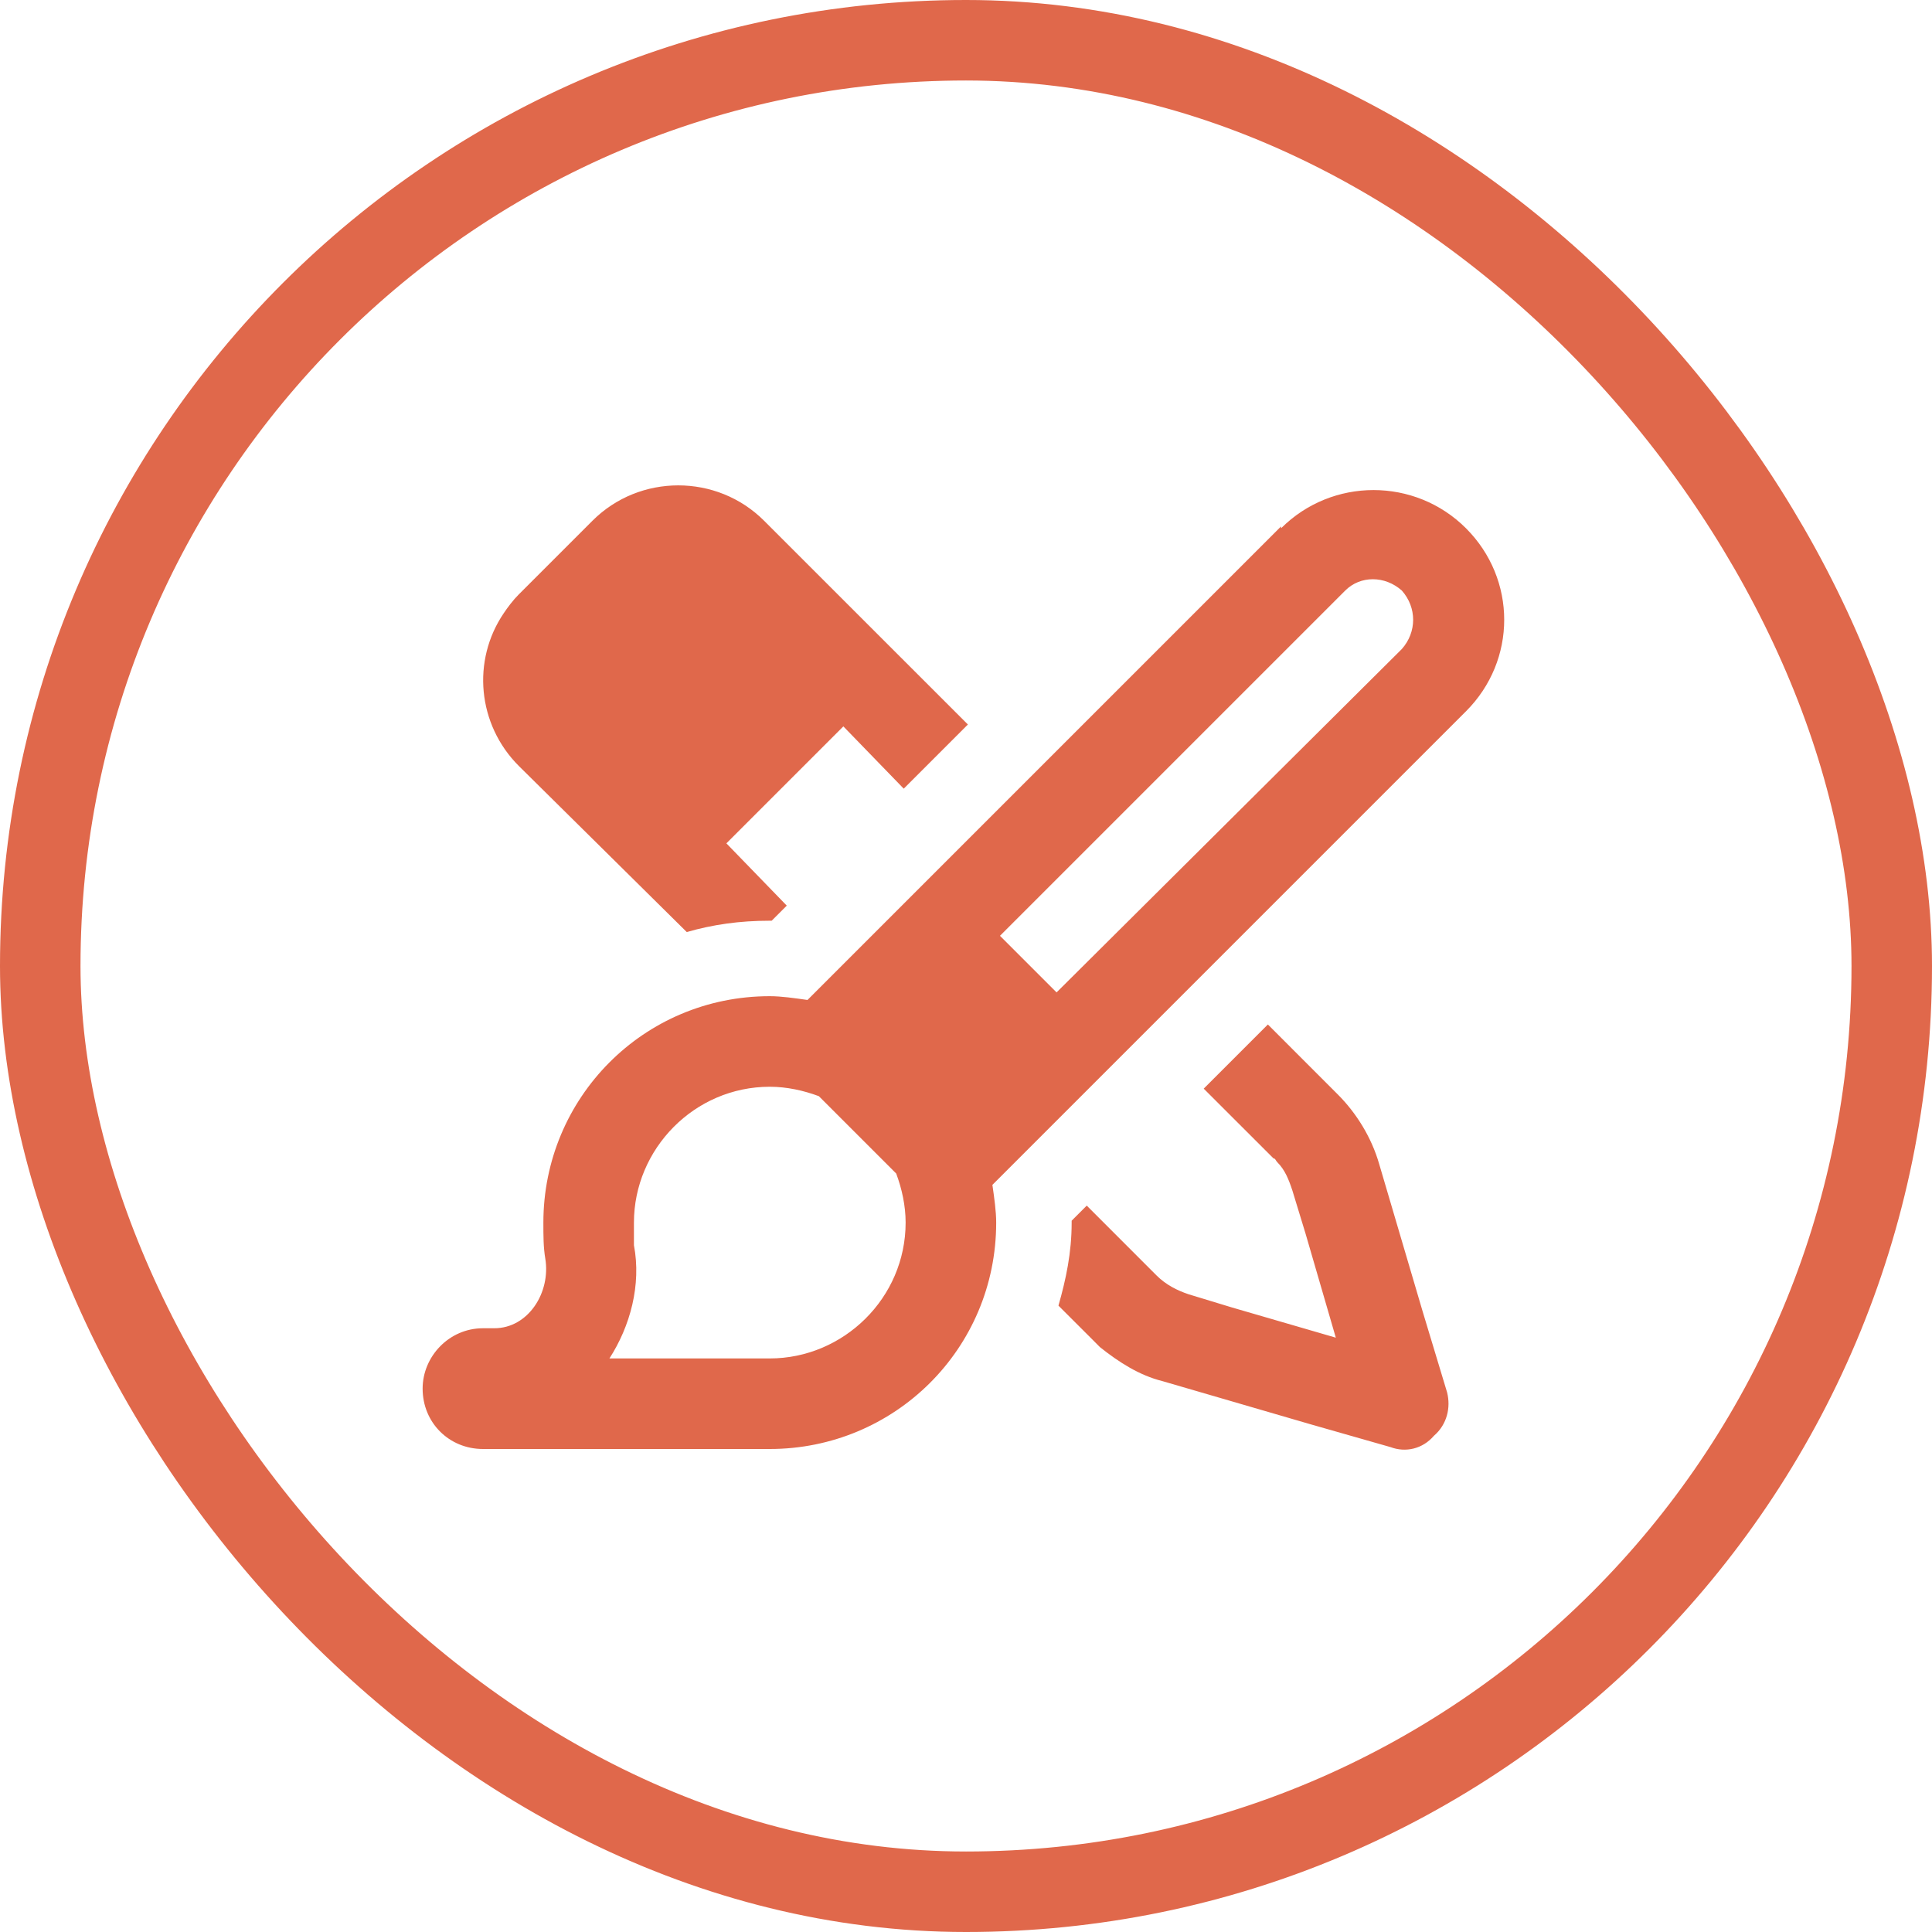 <svg width="48" height="48" viewBox="0 0 48 48" fill="none" xmlns="http://www.w3.org/2000/svg">
<rect x="1" y="1" width="46" height="46" rx="23" stroke="#E0684B" stroke-width="2"/>
<path d="M18.984 12.938L24.047 18L22.453 19.594L20.953 18.047L18.047 20.953L19.547 22.5L19.172 22.875H19.125C18.375 22.875 17.719 22.969 17.062 23.156L12.891 19.031C11.859 18 11.719 16.406 12.516 15.234C12.609 15.094 12.75 14.906 12.891 14.766L14.719 12.938C15.891 11.766 17.812 11.766 18.984 12.938ZM29.906 27.047L31.5 25.453L33.234 27.188C33.703 27.656 34.078 28.266 34.266 28.922L35.344 32.578L35.953 34.594C36.047 34.969 35.953 35.391 35.625 35.672C35.344 36 34.922 36.094 34.547 35.953L32.578 35.391L28.875 34.312C28.312 34.172 27.797 33.844 27.328 33.469C27.281 33.422 27.188 33.328 27.141 33.281L26.297 32.438C26.484 31.781 26.625 31.125 26.625 30.375V30.328L27 29.953L28.734 31.688C28.969 31.922 29.25 32.062 29.531 32.156L30.609 32.484L33.188 33.234L32.438 30.656L32.109 29.578C32.016 29.297 31.922 29.062 31.734 28.875C31.688 28.828 31.688 28.781 31.641 28.781L29.906 27.047ZM34.828 14.672C34.406 14.297 33.797 14.297 33.422 14.672L24.844 23.25L26.25 24.656L34.828 16.125C35.203 15.703 35.203 15.094 34.828 14.672ZM19.125 27C17.25 27 15.75 28.547 15.75 30.375C15.75 30.562 15.75 30.75 15.75 30.938C15.938 31.922 15.656 32.953 15.141 33.75H15.094H19.125C20.953 33.75 22.5 32.25 22.5 30.375C22.5 29.953 22.406 29.531 22.266 29.156L20.344 27.234C19.969 27.094 19.547 27 19.125 27ZM31.828 13.078V13.125C33.094 11.859 35.156 11.859 36.422 13.125C37.688 14.391 37.688 16.406 36.422 17.672L24.656 29.438C24.703 29.766 24.75 30.094 24.75 30.375C24.75 33.516 22.219 36 19.125 36H12C11.156 36 10.5 35.344 10.5 34.5C10.5 33.703 11.156 33 12 33H12.281C13.125 33 13.688 32.109 13.547 31.266C13.5 30.984 13.5 30.703 13.5 30.375C13.5 27.281 15.984 24.75 19.125 24.75C19.406 24.75 19.734 24.797 20.062 24.844L31.828 13.078Z" fill="#E0684B"/>
</svg>
